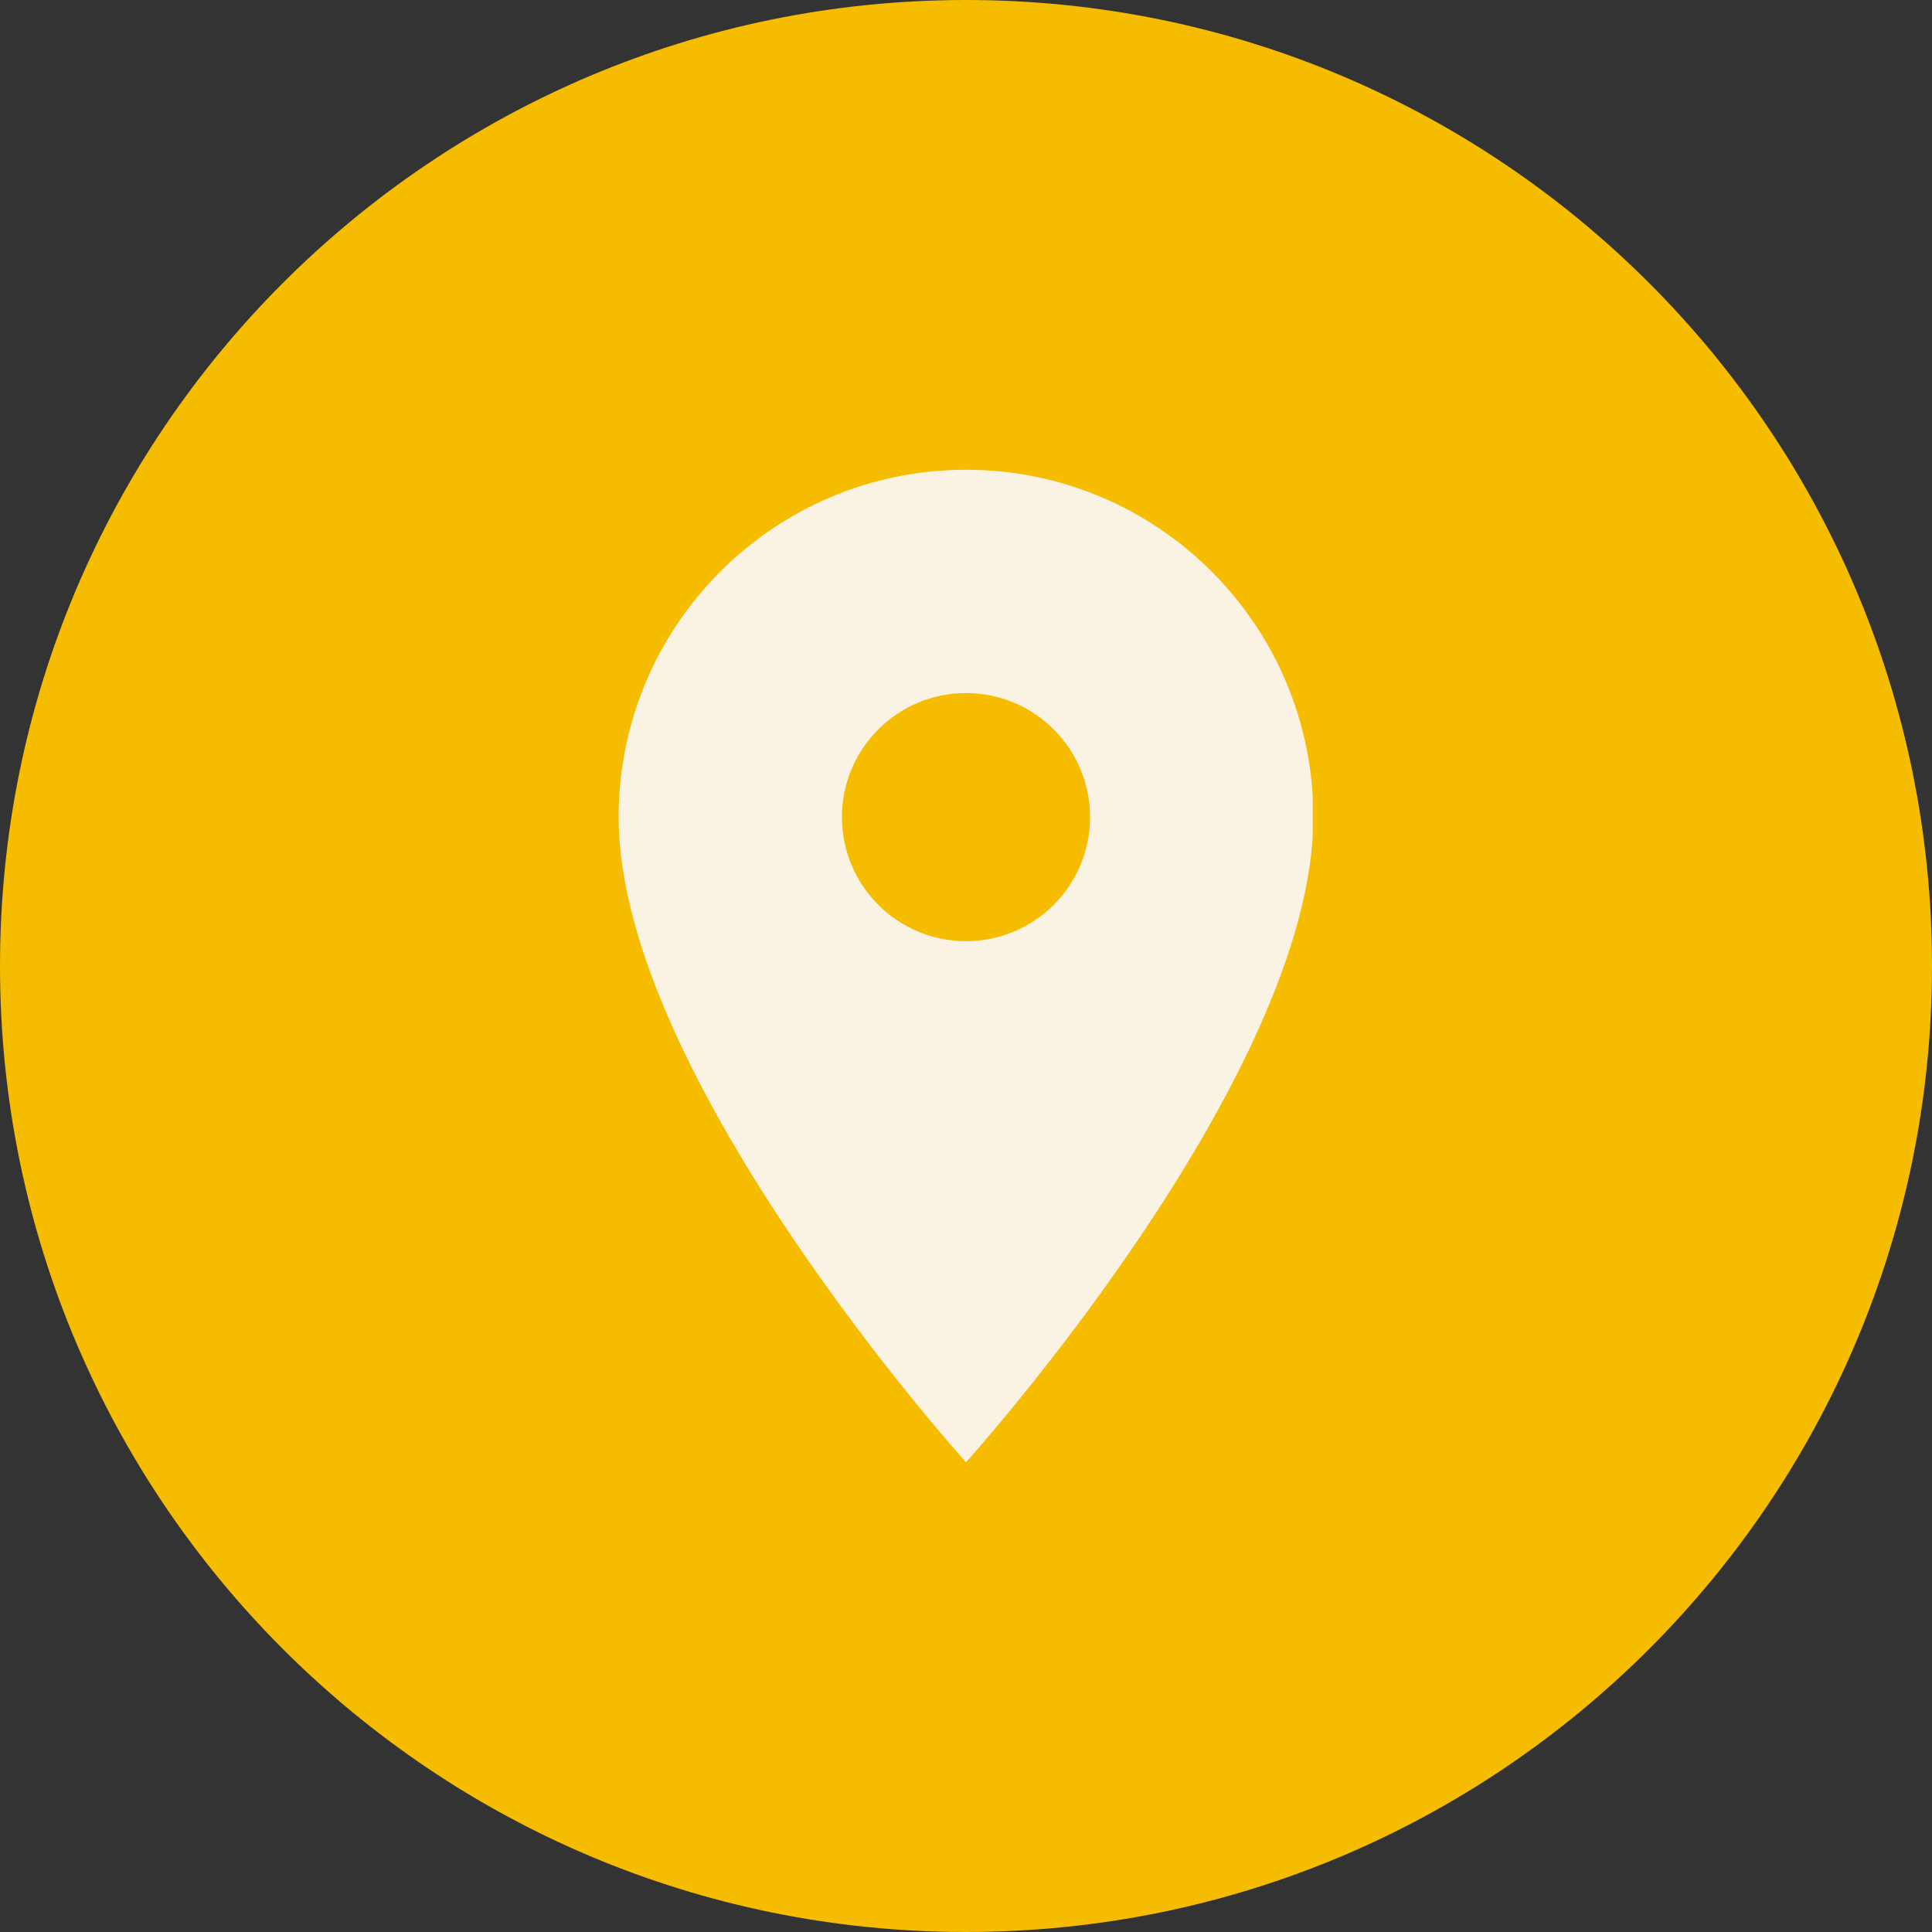 <svg xmlns="http://www.w3.org/2000/svg" xmlns:xlink="http://www.w3.org/1999/xlink" width="1080" zoomAndPan="magnify" viewBox="0 0 810 810" height="1080" preserveAspectRatio="xMidYMid meet" version="1.0"><rect x="0" y="0" width="810" height="810" fill="#333333" stroke="none"/><defs><clipPath id="4b7303e9c6"><path d="M 405 0 C 181.324 0 0 181.324 0 405 C 0 628.676 181.324 810 405 810 C 628.676 810 810 628.676 810 405 C 810 181.324 628.676 0 405 0 Z M 405 0 " clip-rule="nonzero"/></clipPath><clipPath id="ac77c6c477"><path d="M 259.359 196.941 L 550.359 196.941 L 550.359 613.191 L 259.359 613.191 Z M 259.359 196.941 " clip-rule="nonzero"/></clipPath></defs><g clip-path="url(#4b7303e9c6)"><rect x="-81" width="972" fill="#f5bc00" y="-81" height="972" fill-opacity="1"/></g><g clip-path="url(#ac77c6c477)"><path fill="#faf3e3" d="M 405 196.941 C 324.586 196.941 259.359 262.164 259.359 342.578 C 259.359 451.809 405 613.051 405 613.051 C 405 613.051 550.637 451.809 550.637 342.578 C 550.637 262.164 485.414 196.941 405 196.941 Z M 405 394.594 C 376.289 394.594 352.984 371.289 352.984 342.578 C 352.984 313.867 376.289 290.566 405 290.566 C 433.711 290.566 457.012 313.867 457.012 342.578 C 457.012 371.289 433.711 394.594 405 394.594 Z M 405 394.594 " fill-opacity="1" fill-rule="nonzero"/></g></svg>